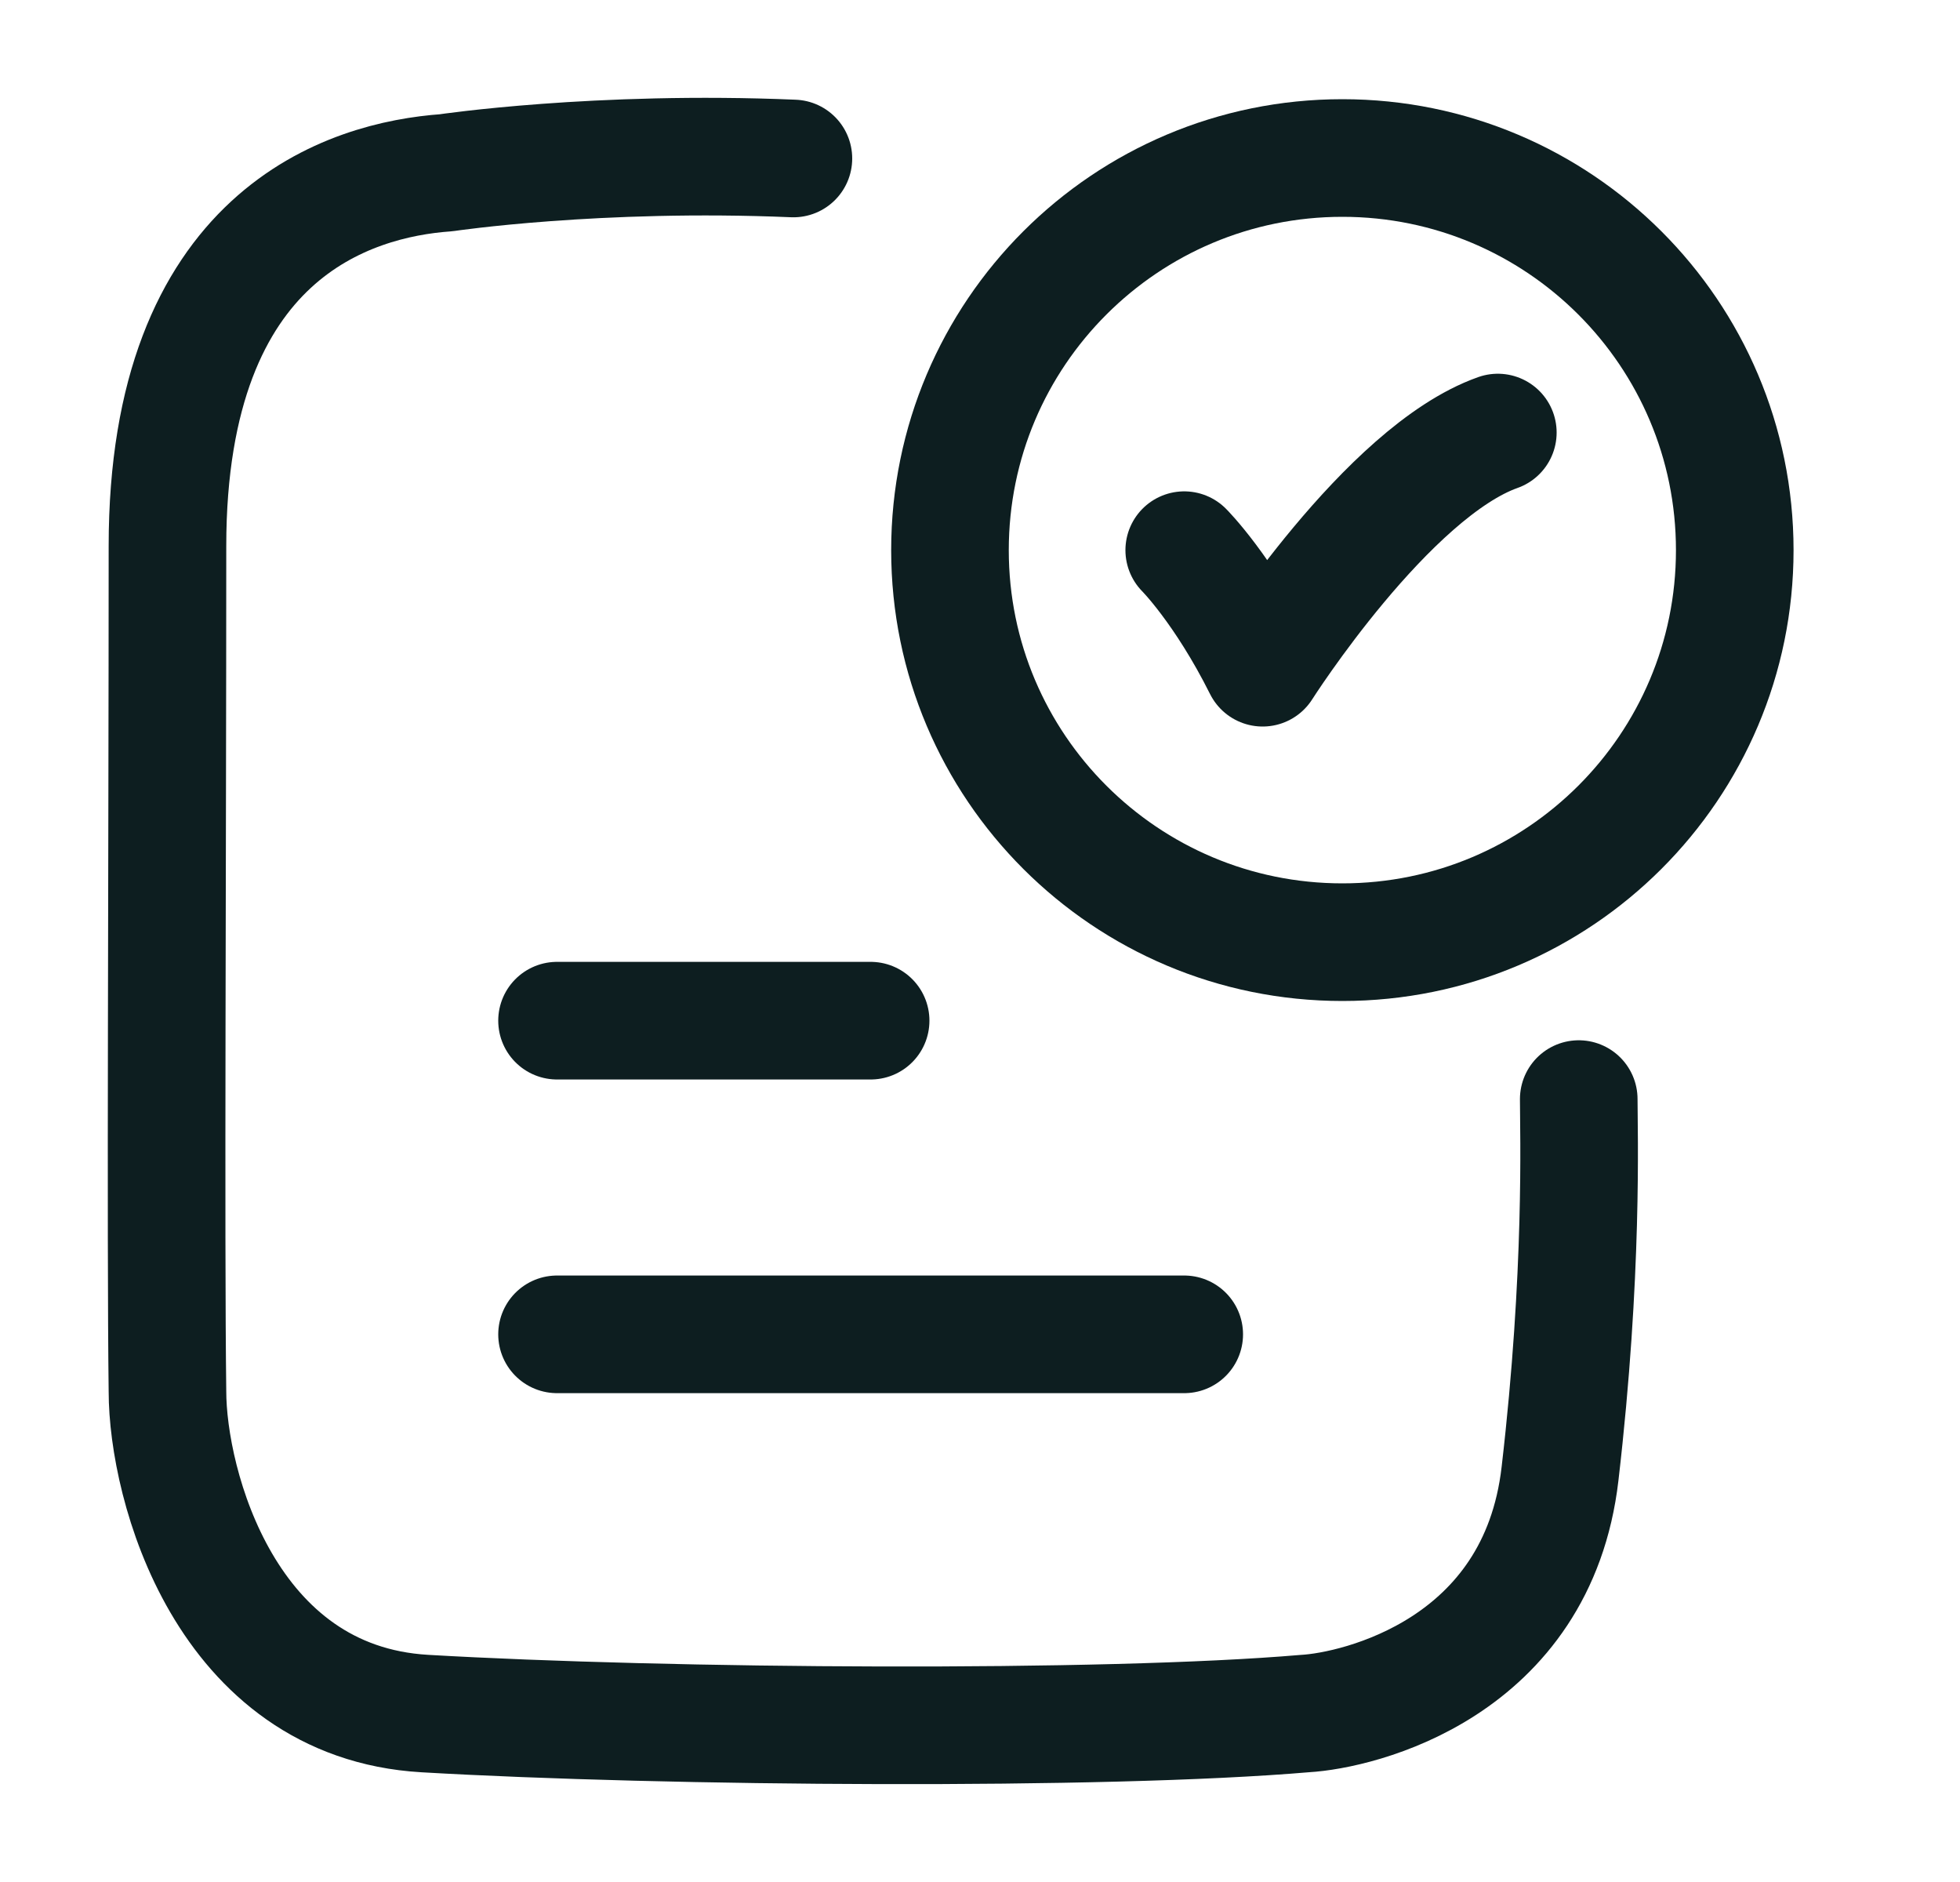 <svg xmlns="http://www.w3.org/2000/svg" fill="none" viewBox="0 0 25 24" height="24" width="25">
<path stroke-linejoin="round" stroke-linecap="round" stroke-width="1.5" stroke="#0D1E20" d="M15.105 7.016C15.105 7.016 15.605 7.516 16.105 8.515C16.105 8.515 17.694 6.016 19.105 5.516"></path>
<path stroke-linejoin="round" stroke-linecap="round" stroke-width="1.5" stroke="#0D1E20" d="M10.12 2.021C7.621 1.915 5.691 2.203 5.691 2.203C4.472 2.29 2.136 2.974 2.136 6.964C2.136 10.921 2.111 15.799 2.136 17.744C2.136 18.932 2.872 21.703 5.418 21.852C8.513 22.032 14.088 22.071 16.645 21.852C17.33 21.813 19.61 21.276 19.898 18.796C20.197 16.226 20.137 14.441 20.137 14.016"></path>
<path stroke-linecap="round" stroke-width="1.5" stroke="#0D1E20" d="M22.127 7.016C22.127 9.777 19.886 12.015 17.122 12.015C14.358 12.015 12.117 9.777 12.117 7.016C12.117 4.254 14.358 2.015 17.122 2.015C19.886 2.015 22.127 4.254 22.127 7.016Z"></path>
<path stroke-linecap="round" stroke-width="1.5" stroke="#0D1E20" d="M7.105 13.016H11.105"></path>
<path stroke-linecap="round" stroke-width="1.5" stroke="#0D1E20" d="M7.105 17.016H15.105"></path>
</svg>
